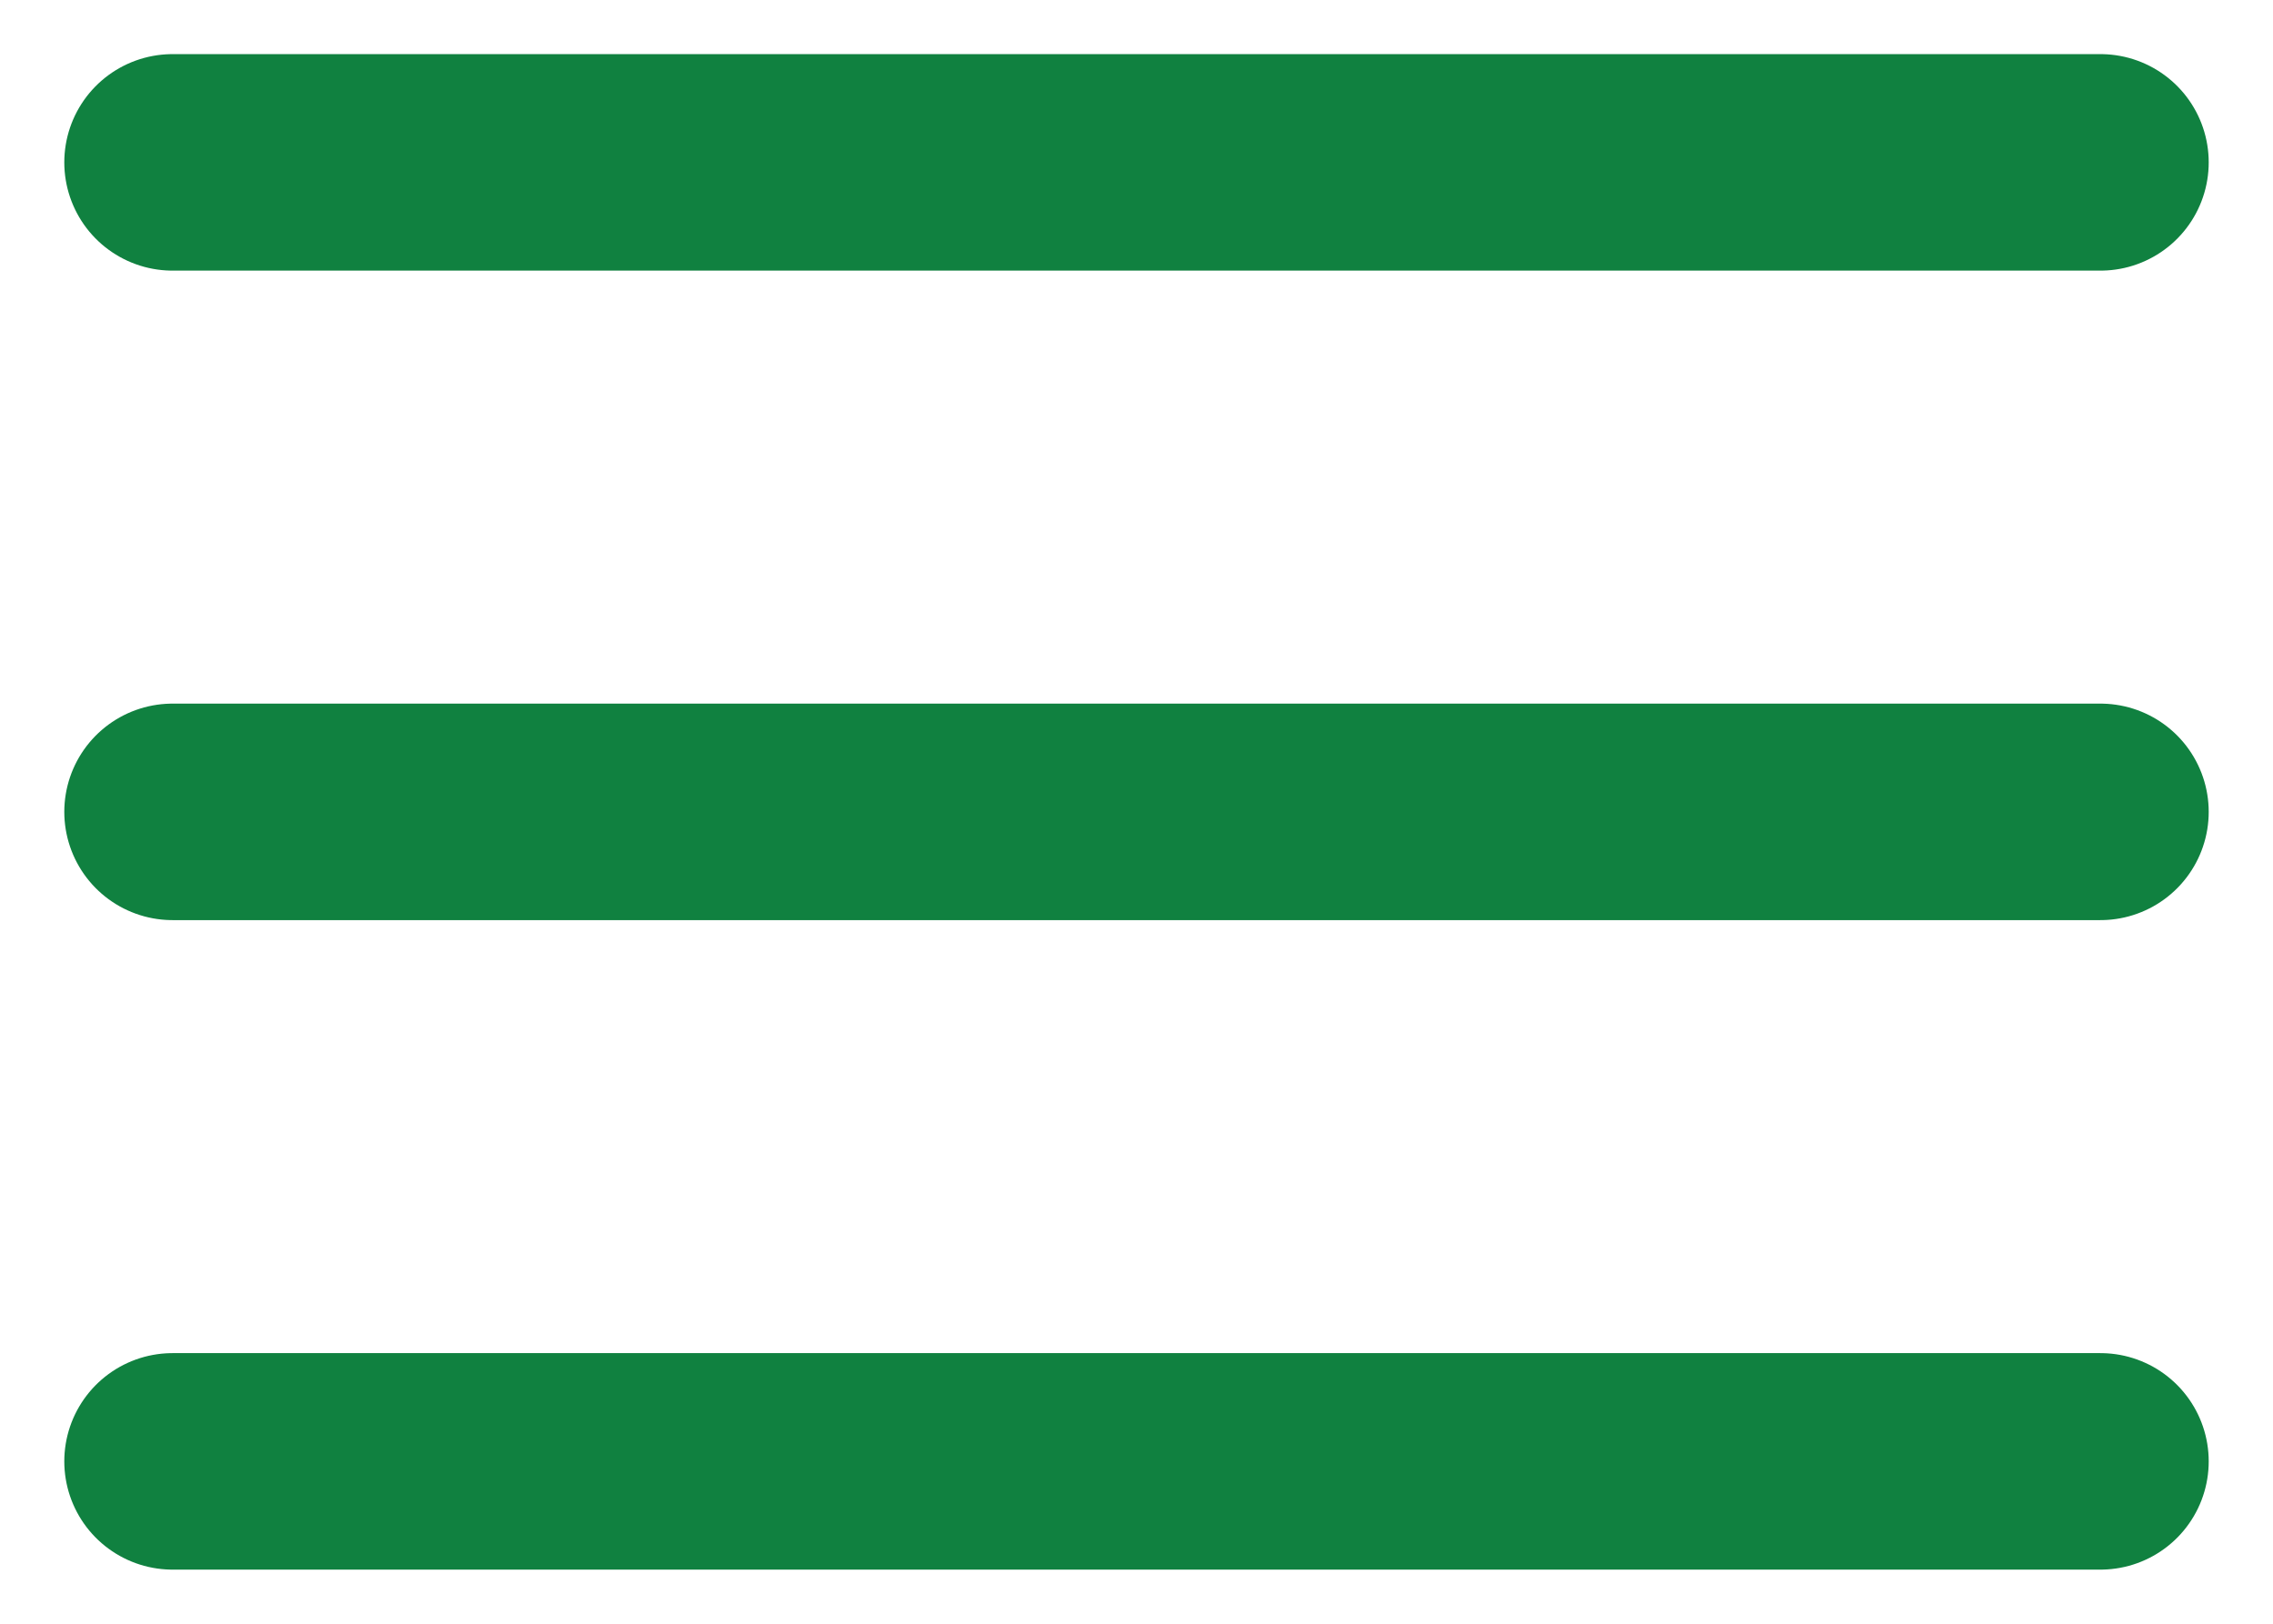 <?xml version="1.0" encoding="UTF-8"?>
<svg width="21px" height="15px" viewBox="0 0 21 15" version="1.1" xmlns="http://www.w3.org/2000/svg" xmlns:xlink="http://www.w3.org/1999/xlink">
    <title>Group 2</title>
    <g id="Page-1" stroke="none" stroke-width="1" fill="none" fill-rule="evenodd" stroke-linecap="round">
        <g id="mobil-01" transform="translate(-347, -17)" stroke="#108140" stroke-width="2">
            <g id="Group-2" transform="translate(348, 18)">
                <line x1="0.594" y1="0.5" x2="18.406" y2="0.5" id="Line-5"></line>
                <line x1="0.594" y1="6.5" x2="18.406" y2="6.5" id="Line-5"></line>
                <line x1="0.594" y1="12.5" x2="18.406" y2="12.5" id="Line-5"></line>
            </g>
        </g>
    </g>
</svg>